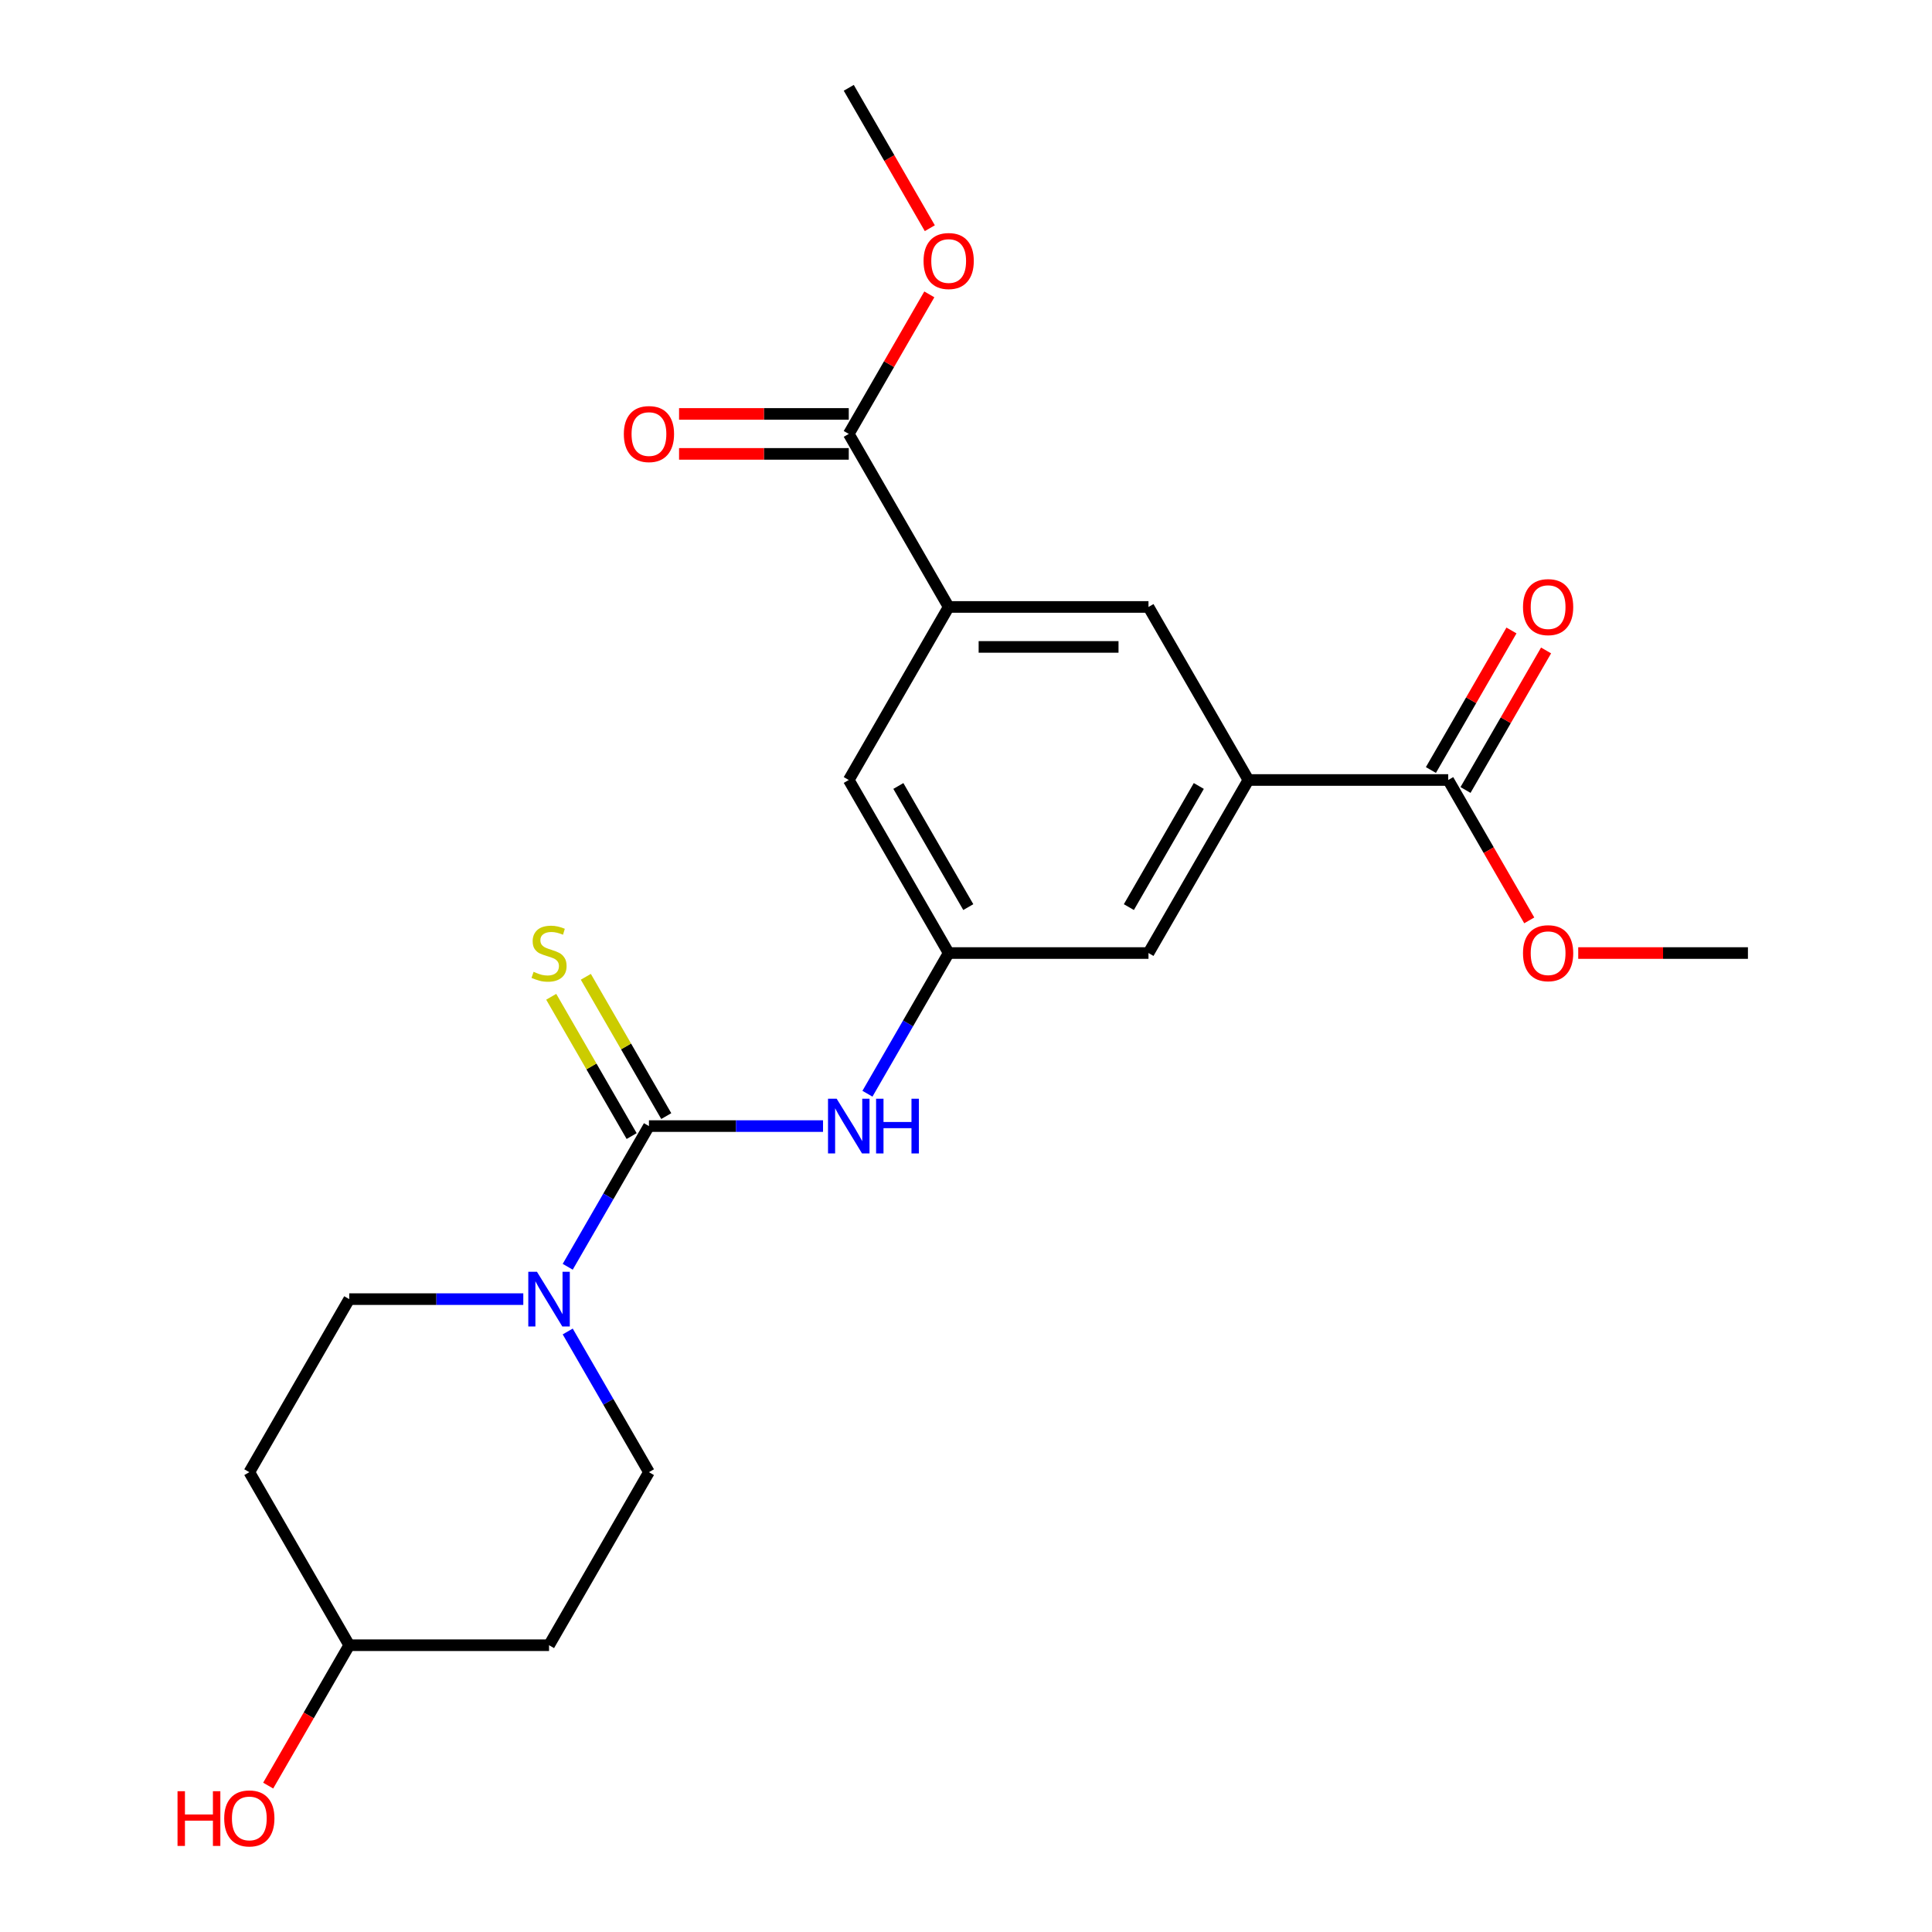 <?xml version='1.0' encoding='iso-8859-1'?>
<svg version='1.1' baseProfile='full'
              xmlns='http://www.w3.org/2000/svg'
                      xmlns:rdkit='http://www.rdkit.org/xml'
                      xmlns:xlink='http://www.w3.org/1999/xlink'
                  xml:space='preserve'
width='1000px' height='1000px' viewBox='0 0 1000 1000'>
<!-- END OF HEADER -->
<rect style='opacity:1.0;fill:#FFFFFF;stroke:none' width='1000' height='1000' x='0' y='0'> </rect>
<path class='bond-0' d='M 335.896,582.86 L 314.874,619.271' style='fill:none;fill-rule:evenodd;stroke:#000000;stroke-width:6px;stroke-linecap:butt;stroke-linejoin:miter;stroke-opacity:1' />
<path class='bond-0' d='M 314.874,619.271 L 293.852,655.682' style='fill:none;fill-rule:evenodd;stroke:#0000FF;stroke-width:6px;stroke-linecap:butt;stroke-linejoin:miter;stroke-opacity:1' />
<path class='bond-1' d='M 335.896,582.86 L 380.945,582.86' style='fill:none;fill-rule:evenodd;stroke:#000000;stroke-width:6px;stroke-linecap:butt;stroke-linejoin:miter;stroke-opacity:1' />
<path class='bond-1' d='M 380.945,582.86 L 425.994,582.86' style='fill:none;fill-rule:evenodd;stroke:#0000FF;stroke-width:6px;stroke-linecap:butt;stroke-linejoin:miter;stroke-opacity:1' />
<path class='bond-8' d='M 344.853,577.689 L 324.039,541.638' style='fill:none;fill-rule:evenodd;stroke:#000000;stroke-width:6px;stroke-linecap:butt;stroke-linejoin:miter;stroke-opacity:1' />
<path class='bond-8' d='M 324.039,541.638 L 303.224,505.587' style='fill:none;fill-rule:evenodd;stroke:#CCCC00;stroke-width:6px;stroke-linecap:butt;stroke-linejoin:miter;stroke-opacity:1' />
<path class='bond-8' d='M 326.939,588.031 L 306.125,551.98' style='fill:none;fill-rule:evenodd;stroke:#000000;stroke-width:6px;stroke-linecap:butt;stroke-linejoin:miter;stroke-opacity:1' />
<path class='bond-8' d='M 306.125,551.98 L 285.311,515.929' style='fill:none;fill-rule:evenodd;stroke:#CCCC00;stroke-width:6px;stroke-linecap:butt;stroke-linejoin:miter;stroke-opacity:1' />
<path class='bond-11' d='M 270.858,672.427 L 225.809,672.427' style='fill:none;fill-rule:evenodd;stroke:#0000FF;stroke-width:6px;stroke-linecap:butt;stroke-linejoin:miter;stroke-opacity:1' />
<path class='bond-11' d='M 225.809,672.427 L 180.76,672.427' style='fill:none;fill-rule:evenodd;stroke:#000000;stroke-width:6px;stroke-linecap:butt;stroke-linejoin:miter;stroke-opacity:1' />
<path class='bond-12' d='M 293.852,689.173 L 314.874,725.584' style='fill:none;fill-rule:evenodd;stroke:#0000FF;stroke-width:6px;stroke-linecap:butt;stroke-linejoin:miter;stroke-opacity:1' />
<path class='bond-12' d='M 314.874,725.584 L 335.896,761.995' style='fill:none;fill-rule:evenodd;stroke:#000000;stroke-width:6px;stroke-linecap:butt;stroke-linejoin:miter;stroke-opacity:1' />
<path class='bond-6' d='M 448.988,566.114 L 470.009,529.703' style='fill:none;fill-rule:evenodd;stroke:#0000FF;stroke-width:6px;stroke-linecap:butt;stroke-linejoin:miter;stroke-opacity:1' />
<path class='bond-6' d='M 470.009,529.703 L 491.031,493.292' style='fill:none;fill-rule:evenodd;stroke:#000000;stroke-width:6px;stroke-linecap:butt;stroke-linejoin:miter;stroke-opacity:1' />
<path class='bond-2' d='M 646.167,403.725 L 594.455,493.292' style='fill:none;fill-rule:evenodd;stroke:#000000;stroke-width:6px;stroke-linecap:butt;stroke-linejoin:miter;stroke-opacity:1' />
<path class='bond-2' d='M 620.497,406.818 L 584.298,469.515' style='fill:none;fill-rule:evenodd;stroke:#000000;stroke-width:6px;stroke-linecap:butt;stroke-linejoin:miter;stroke-opacity:1' />
<path class='bond-5' d='M 646.167,403.725 L 749.591,403.725' style='fill:none;fill-rule:evenodd;stroke:#000000;stroke-width:6px;stroke-linecap:butt;stroke-linejoin:miter;stroke-opacity:1' />
<path class='bond-24' d='M 646.167,403.725 L 594.455,314.157' style='fill:none;fill-rule:evenodd;stroke:#000000;stroke-width:6px;stroke-linecap:butt;stroke-linejoin:miter;stroke-opacity:1' />
<path class='bond-3' d='M 491.031,314.157 L 439.32,403.725' style='fill:none;fill-rule:evenodd;stroke:#000000;stroke-width:6px;stroke-linecap:butt;stroke-linejoin:miter;stroke-opacity:1' />
<path class='bond-4' d='M 491.031,314.157 L 439.32,224.59' style='fill:none;fill-rule:evenodd;stroke:#000000;stroke-width:6px;stroke-linecap:butt;stroke-linejoin:miter;stroke-opacity:1' />
<path class='bond-7' d='M 491.031,314.157 L 594.455,314.157' style='fill:none;fill-rule:evenodd;stroke:#000000;stroke-width:6px;stroke-linecap:butt;stroke-linejoin:miter;stroke-opacity:1' />
<path class='bond-7' d='M 506.545,334.842 L 578.942,334.842' style='fill:none;fill-rule:evenodd;stroke:#000000;stroke-width:6px;stroke-linecap:butt;stroke-linejoin:miter;stroke-opacity:1' />
<path class='bond-14' d='M 439.32,214.247 L 395.4,214.247' style='fill:none;fill-rule:evenodd;stroke:#000000;stroke-width:6px;stroke-linecap:butt;stroke-linejoin:miter;stroke-opacity:1' />
<path class='bond-14' d='M 395.4,214.247 L 351.481,214.247' style='fill:none;fill-rule:evenodd;stroke:#FF0000;stroke-width:6px;stroke-linecap:butt;stroke-linejoin:miter;stroke-opacity:1' />
<path class='bond-14' d='M 439.32,234.932 L 395.4,234.932' style='fill:none;fill-rule:evenodd;stroke:#000000;stroke-width:6px;stroke-linecap:butt;stroke-linejoin:miter;stroke-opacity:1' />
<path class='bond-14' d='M 395.4,234.932 L 351.481,234.932' style='fill:none;fill-rule:evenodd;stroke:#FF0000;stroke-width:6px;stroke-linecap:butt;stroke-linejoin:miter;stroke-opacity:1' />
<path class='bond-19' d='M 439.32,224.59 L 460.168,188.479' style='fill:none;fill-rule:evenodd;stroke:#000000;stroke-width:6px;stroke-linecap:butt;stroke-linejoin:miter;stroke-opacity:1' />
<path class='bond-19' d='M 460.168,188.479 L 481.017,152.368' style='fill:none;fill-rule:evenodd;stroke:#FF0000;stroke-width:6px;stroke-linecap:butt;stroke-linejoin:miter;stroke-opacity:1' />
<path class='bond-13' d='M 758.547,408.896 L 779.396,372.785' style='fill:none;fill-rule:evenodd;stroke:#000000;stroke-width:6px;stroke-linecap:butt;stroke-linejoin:miter;stroke-opacity:1' />
<path class='bond-13' d='M 779.396,372.785 L 800.245,336.674' style='fill:none;fill-rule:evenodd;stroke:#FF0000;stroke-width:6px;stroke-linecap:butt;stroke-linejoin:miter;stroke-opacity:1' />
<path class='bond-13' d='M 740.634,398.554 L 761.483,362.443' style='fill:none;fill-rule:evenodd;stroke:#000000;stroke-width:6px;stroke-linecap:butt;stroke-linejoin:miter;stroke-opacity:1' />
<path class='bond-13' d='M 761.483,362.443 L 782.331,326.332' style='fill:none;fill-rule:evenodd;stroke:#FF0000;stroke-width:6px;stroke-linecap:butt;stroke-linejoin:miter;stroke-opacity:1' />
<path class='bond-18' d='M 749.591,403.725 L 770.566,440.056' style='fill:none;fill-rule:evenodd;stroke:#000000;stroke-width:6px;stroke-linecap:butt;stroke-linejoin:miter;stroke-opacity:1' />
<path class='bond-18' d='M 770.566,440.056 L 791.542,476.387' style='fill:none;fill-rule:evenodd;stroke:#FF0000;stroke-width:6px;stroke-linecap:butt;stroke-linejoin:miter;stroke-opacity:1' />
<path class='bond-9' d='M 491.031,493.292 L 594.455,493.292' style='fill:none;fill-rule:evenodd;stroke:#000000;stroke-width:6px;stroke-linecap:butt;stroke-linejoin:miter;stroke-opacity:1' />
<path class='bond-10' d='M 491.031,493.292 L 439.32,403.725' style='fill:none;fill-rule:evenodd;stroke:#000000;stroke-width:6px;stroke-linecap:butt;stroke-linejoin:miter;stroke-opacity:1' />
<path class='bond-10' d='M 501.188,469.515 L 464.99,406.818' style='fill:none;fill-rule:evenodd;stroke:#000000;stroke-width:6px;stroke-linecap:butt;stroke-linejoin:miter;stroke-opacity:1' />
<path class='bond-16' d='M 180.76,672.427 L 129.048,761.995' style='fill:none;fill-rule:evenodd;stroke:#000000;stroke-width:6px;stroke-linecap:butt;stroke-linejoin:miter;stroke-opacity:1' />
<path class='bond-15' d='M 335.896,761.995 L 284.184,851.563' style='fill:none;fill-rule:evenodd;stroke:#000000;stroke-width:6px;stroke-linecap:butt;stroke-linejoin:miter;stroke-opacity:1' />
<path class='bond-17' d='M 284.184,851.563 L 180.76,851.563' style='fill:none;fill-rule:evenodd;stroke:#000000;stroke-width:6px;stroke-linecap:butt;stroke-linejoin:miter;stroke-opacity:1' />
<path class='bond-23' d='M 129.048,761.995 L 180.76,851.563' style='fill:none;fill-rule:evenodd;stroke:#000000;stroke-width:6px;stroke-linecap:butt;stroke-linejoin:miter;stroke-opacity:1' />
<path class='bond-20' d='M 180.76,851.563 L 159.785,887.894' style='fill:none;fill-rule:evenodd;stroke:#000000;stroke-width:6px;stroke-linecap:butt;stroke-linejoin:miter;stroke-opacity:1' />
<path class='bond-20' d='M 159.785,887.894 L 138.809,924.225' style='fill:none;fill-rule:evenodd;stroke:#FF0000;stroke-width:6px;stroke-linecap:butt;stroke-linejoin:miter;stroke-opacity:1' />
<path class='bond-22' d='M 816.888,493.292 L 860.807,493.292' style='fill:none;fill-rule:evenodd;stroke:#FF0000;stroke-width:6px;stroke-linecap:butt;stroke-linejoin:miter;stroke-opacity:1' />
<path class='bond-22' d='M 860.807,493.292 L 904.726,493.292' style='fill:none;fill-rule:evenodd;stroke:#000000;stroke-width:6px;stroke-linecap:butt;stroke-linejoin:miter;stroke-opacity:1' />
<path class='bond-21' d='M 481.271,118.117 L 460.295,81.785' style='fill:none;fill-rule:evenodd;stroke:#FF0000;stroke-width:6px;stroke-linecap:butt;stroke-linejoin:miter;stroke-opacity:1' />
<path class='bond-21' d='M 460.295,81.785 L 439.32,45.455' style='fill:none;fill-rule:evenodd;stroke:#000000;stroke-width:6px;stroke-linecap:butt;stroke-linejoin:miter;stroke-opacity:1' />
<path  class='atom-1' d='M 277.924 658.267
L 287.204 673.267
Q 288.124 674.747, 289.604 677.427
Q 291.084 680.107, 291.164 680.267
L 291.164 658.267
L 294.924 658.267
L 294.924 686.587
L 291.044 686.587
L 281.084 670.187
Q 279.924 668.267, 278.684 666.067
Q 277.484 663.867, 277.124 663.187
L 277.124 686.587
L 273.444 686.587
L 273.444 658.267
L 277.924 658.267
' fill='#0000FF'/>
<path  class='atom-2' d='M 433.06 568.7
L 442.34 583.7
Q 443.26 585.18, 444.74 587.86
Q 446.22 590.54, 446.3 590.7
L 446.3 568.7
L 450.06 568.7
L 450.06 597.02
L 446.18 597.02
L 436.22 580.62
Q 435.06 578.7, 433.82 576.5
Q 432.62 574.3, 432.26 573.62
L 432.26 597.02
L 428.58 597.02
L 428.58 568.7
L 433.06 568.7
' fill='#0000FF'/>
<path  class='atom-2' d='M 453.46 568.7
L 457.3 568.7
L 457.3 580.74
L 471.78 580.74
L 471.78 568.7
L 475.62 568.7
L 475.62 597.02
L 471.78 597.02
L 471.78 583.94
L 457.3 583.94
L 457.3 597.02
L 453.46 597.02
L 453.46 568.7
' fill='#0000FF'/>
<path  class='atom-9' d='M 276.184 503.012
Q 276.504 503.132, 277.824 503.692
Q 279.144 504.252, 280.584 504.612
Q 282.064 504.932, 283.504 504.932
Q 286.184 504.932, 287.744 503.652
Q 289.304 502.332, 289.304 500.052
Q 289.304 498.492, 288.504 497.532
Q 287.744 496.572, 286.544 496.052
Q 285.344 495.532, 283.344 494.932
Q 280.824 494.172, 279.304 493.452
Q 277.824 492.732, 276.744 491.212
Q 275.704 489.692, 275.704 487.132
Q 275.704 483.572, 278.104 481.372
Q 280.544 479.172, 285.344 479.172
Q 288.624 479.172, 292.344 480.732
L 291.424 483.812
Q 288.024 482.412, 285.464 482.412
Q 282.704 482.412, 281.184 483.572
Q 279.664 484.692, 279.704 486.652
Q 279.704 488.172, 280.464 489.092
Q 281.264 490.012, 282.384 490.532
Q 283.544 491.052, 285.464 491.652
Q 288.024 492.452, 289.544 493.252
Q 291.064 494.052, 292.144 495.692
Q 293.264 497.292, 293.264 500.052
Q 293.264 503.972, 290.624 506.092
Q 288.024 508.172, 283.664 508.172
Q 281.144 508.172, 279.224 507.612
Q 277.344 507.092, 275.104 506.172
L 276.184 503.012
' fill='#CCCC00'/>
<path  class='atom-14' d='M 788.302 314.237
Q 788.302 307.437, 791.662 303.637
Q 795.022 299.837, 801.302 299.837
Q 807.582 299.837, 810.942 303.637
Q 814.302 307.437, 814.302 314.237
Q 814.302 321.117, 810.902 325.037
Q 807.502 328.917, 801.302 328.917
Q 795.062 328.917, 791.662 325.037
Q 788.302 321.157, 788.302 314.237
M 801.302 325.717
Q 805.622 325.717, 807.942 322.837
Q 810.302 319.917, 810.302 314.237
Q 810.302 308.677, 807.942 305.877
Q 805.622 303.037, 801.302 303.037
Q 796.982 303.037, 794.622 305.837
Q 792.302 308.637, 792.302 314.237
Q 792.302 319.957, 794.622 322.837
Q 796.982 325.717, 801.302 325.717
' fill='#FF0000'/>
<path  class='atom-15' d='M 322.896 224.67
Q 322.896 217.87, 326.256 214.07
Q 329.616 210.27, 335.896 210.27
Q 342.176 210.27, 345.536 214.07
Q 348.896 217.87, 348.896 224.67
Q 348.896 231.55, 345.496 235.47
Q 342.096 239.35, 335.896 239.35
Q 329.656 239.35, 326.256 235.47
Q 322.896 231.59, 322.896 224.67
M 335.896 236.15
Q 340.216 236.15, 342.536 233.27
Q 344.896 230.35, 344.896 224.67
Q 344.896 219.11, 342.536 216.31
Q 340.216 213.47, 335.896 213.47
Q 331.576 213.47, 329.216 216.27
Q 326.896 219.07, 326.896 224.67
Q 326.896 230.39, 329.216 233.27
Q 331.576 236.15, 335.896 236.15
' fill='#FF0000'/>
<path  class='atom-19' d='M 788.302 493.372
Q 788.302 486.572, 791.662 482.772
Q 795.022 478.972, 801.302 478.972
Q 807.582 478.972, 810.942 482.772
Q 814.302 486.572, 814.302 493.372
Q 814.302 500.252, 810.902 504.172
Q 807.502 508.052, 801.302 508.052
Q 795.062 508.052, 791.662 504.172
Q 788.302 500.292, 788.302 493.372
M 801.302 504.852
Q 805.622 504.852, 807.942 501.972
Q 810.302 499.052, 810.302 493.372
Q 810.302 487.812, 807.942 485.012
Q 805.622 482.172, 801.302 482.172
Q 796.982 482.172, 794.622 484.972
Q 792.302 487.772, 792.302 493.372
Q 792.302 499.092, 794.622 501.972
Q 796.982 504.852, 801.302 504.852
' fill='#FF0000'/>
<path  class='atom-20' d='M 478.031 135.102
Q 478.031 128.302, 481.391 124.502
Q 484.751 120.702, 491.031 120.702
Q 497.311 120.702, 500.671 124.502
Q 504.031 128.302, 504.031 135.102
Q 504.031 141.982, 500.631 145.902
Q 497.231 149.782, 491.031 149.782
Q 484.791 149.782, 481.391 145.902
Q 478.031 142.022, 478.031 135.102
M 491.031 146.582
Q 495.351 146.582, 497.671 143.702
Q 500.031 140.782, 500.031 135.102
Q 500.031 129.542, 497.671 126.742
Q 495.351 123.902, 491.031 123.902
Q 486.711 123.902, 484.351 126.702
Q 482.031 129.502, 482.031 135.102
Q 482.031 140.822, 484.351 143.702
Q 486.711 146.582, 491.031 146.582
' fill='#FF0000'/>
<path  class='atom-21' d='M 91.888 927.13
L 95.728 927.13
L 95.728 939.17
L 110.208 939.17
L 110.208 927.13
L 114.048 927.13
L 114.048 955.45
L 110.208 955.45
L 110.208 942.37
L 95.728 942.37
L 95.728 955.45
L 91.888 955.45
L 91.888 927.13
' fill='#FF0000'/>
<path  class='atom-21' d='M 116.048 941.21
Q 116.048 934.41, 119.408 930.61
Q 122.768 926.81, 129.048 926.81
Q 135.328 926.81, 138.688 930.61
Q 142.048 934.41, 142.048 941.21
Q 142.048 948.09, 138.648 952.01
Q 135.248 955.89, 129.048 955.89
Q 122.808 955.89, 119.408 952.01
Q 116.048 948.13, 116.048 941.21
M 129.048 952.69
Q 133.368 952.69, 135.688 949.81
Q 138.048 946.89, 138.048 941.21
Q 138.048 935.65, 135.688 932.85
Q 133.368 930.01, 129.048 930.01
Q 124.728 930.01, 122.368 932.81
Q 120.048 935.61, 120.048 941.21
Q 120.048 946.93, 122.368 949.81
Q 124.728 952.69, 129.048 952.69
' fill='#FF0000'/>
</svg>

